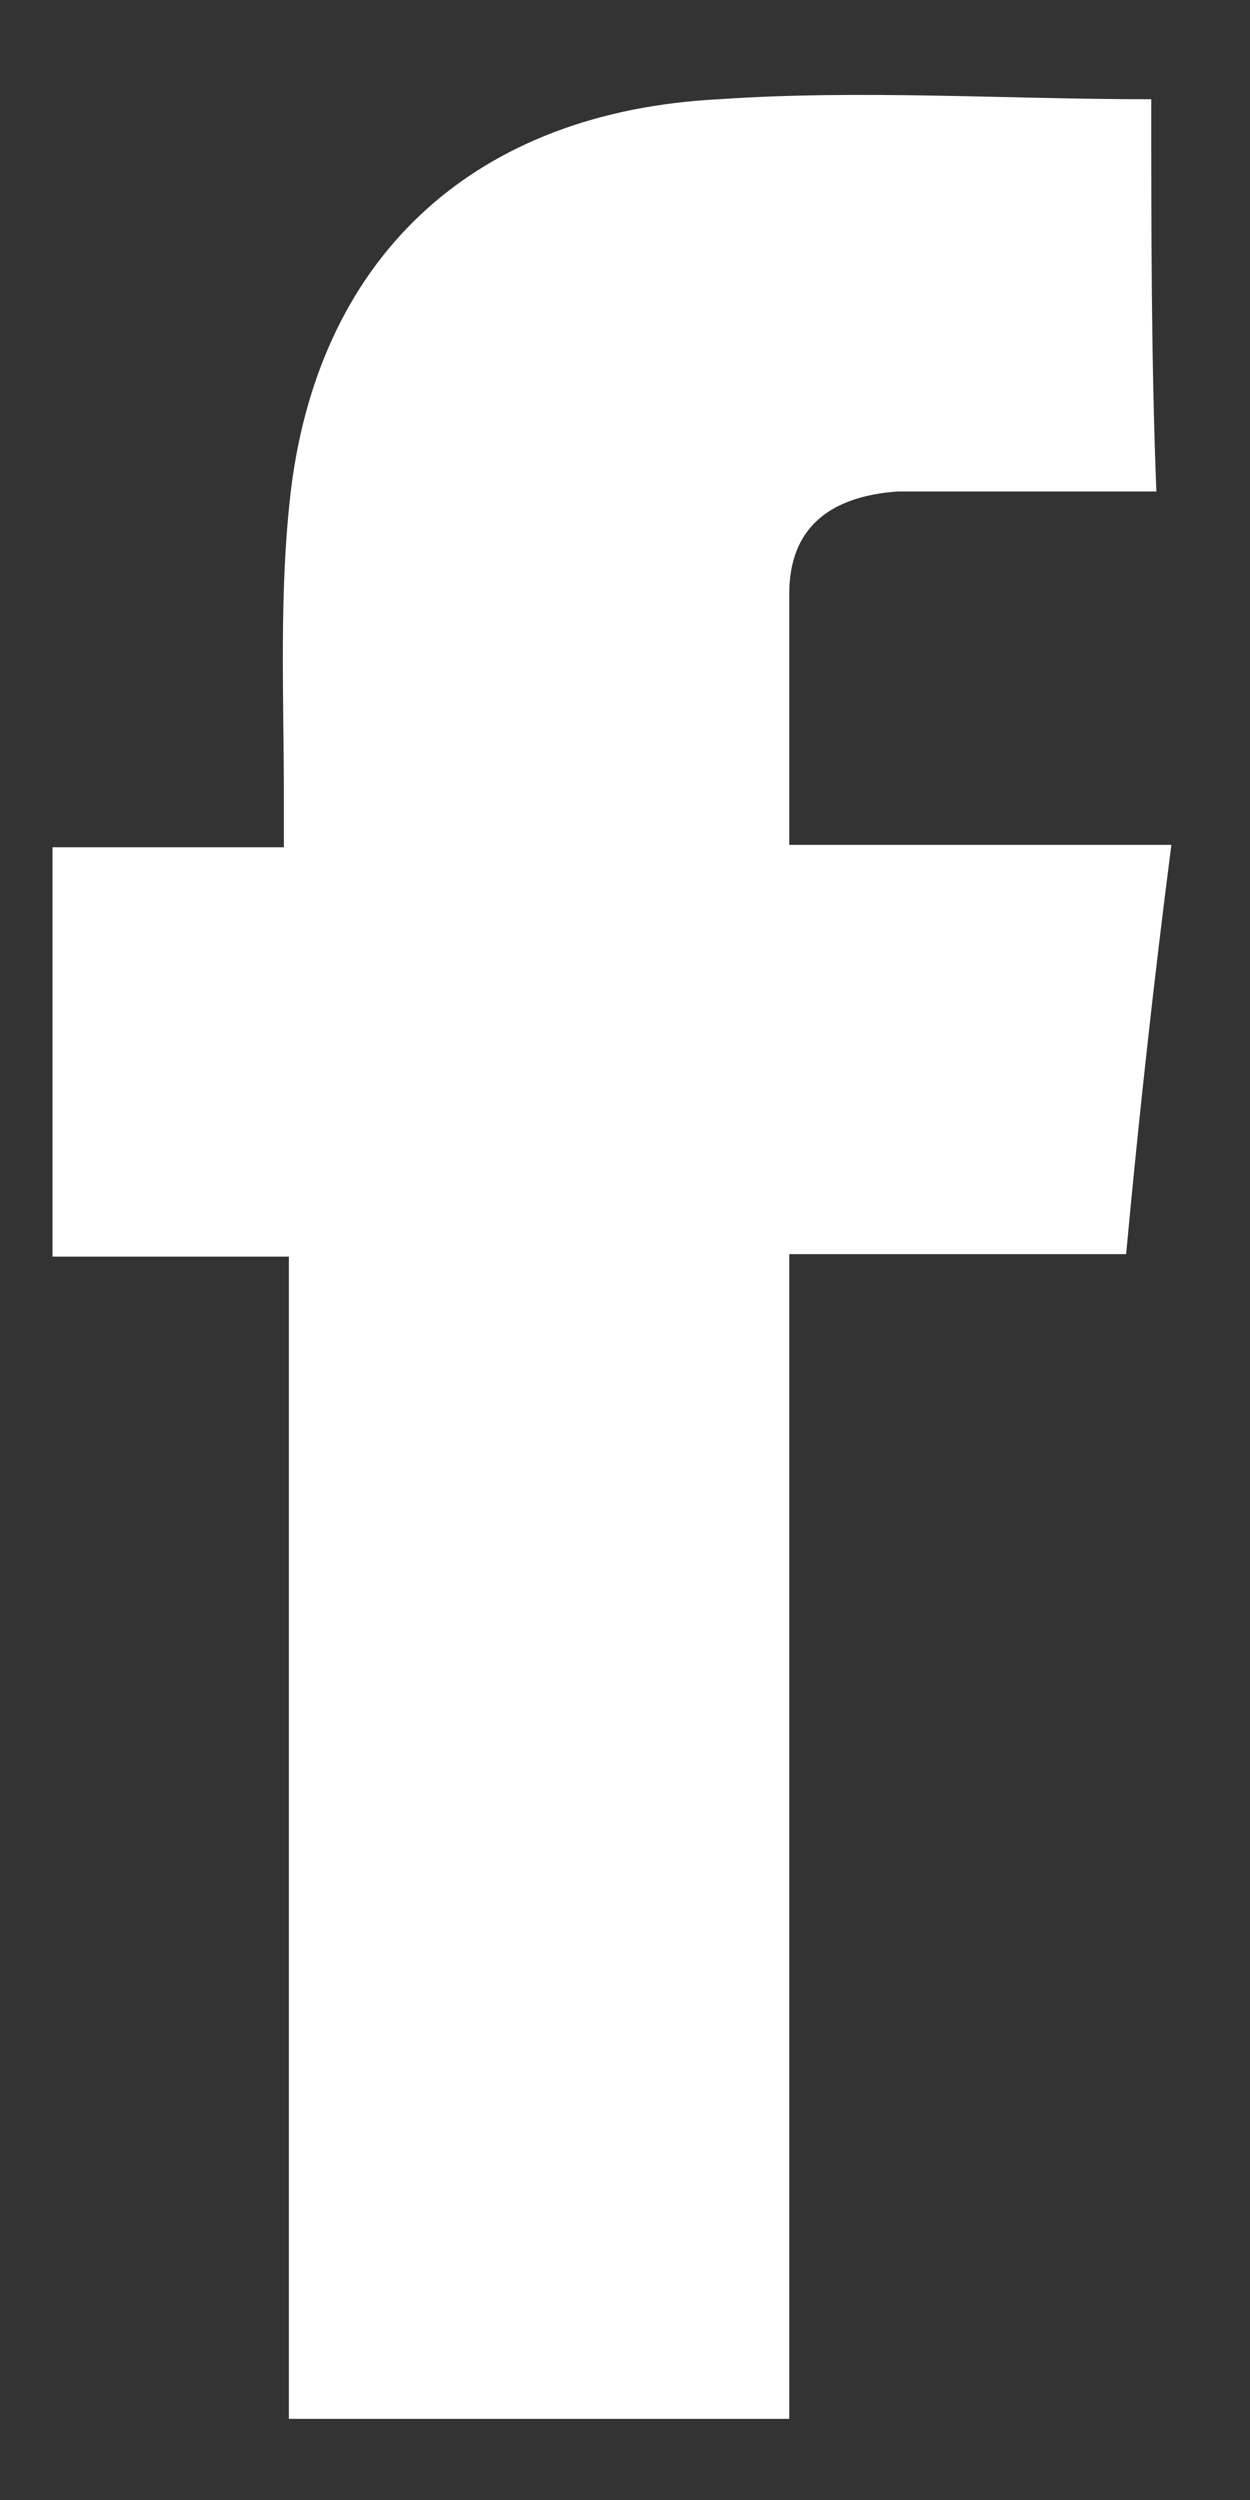 <svg width="10" height="20" viewBox="0 0 10 20" fill="none" xmlns="http://www.w3.org/2000/svg">
<rect x="0" y="0" width="10" height="20" fill="#333333" stroke="none"/>
<path d="M2.311 19.351C3.659 19.351 4.966 19.351 6.314 19.351C6.314 16.251 6.314 13.171 6.314 10.033C7.219 10.033 8.104 10.033 9.009 10.033C9.11 8.942 9.23 7.85 9.371 6.759C8.305 6.759 7.34 6.759 6.314 6.759C6.314 6.057 6.314 5.375 6.314 4.751C6.314 4.225 6.636 3.971 7.179 3.932C7.762 3.932 8.345 3.932 8.929 3.932C9.029 3.932 9.15 3.932 9.251 3.932C9.21 2.899 9.21 1.847 9.21 0.794C8.044 0.794 6.877 0.716 5.751 0.794C3.819 0.892 2.572 2.022 2.331 3.893C2.23 4.712 2.271 5.55 2.271 6.388C2.271 6.486 2.271 6.642 2.271 6.778C1.607 6.778 1.003 6.778 0.42 6.778C0.42 7.87 0.42 8.961 0.42 10.053C1.044 10.053 1.667 10.053 2.311 10.053C2.311 13.171 2.311 16.251 2.311 19.351Z" fill="white"/>
</svg>
